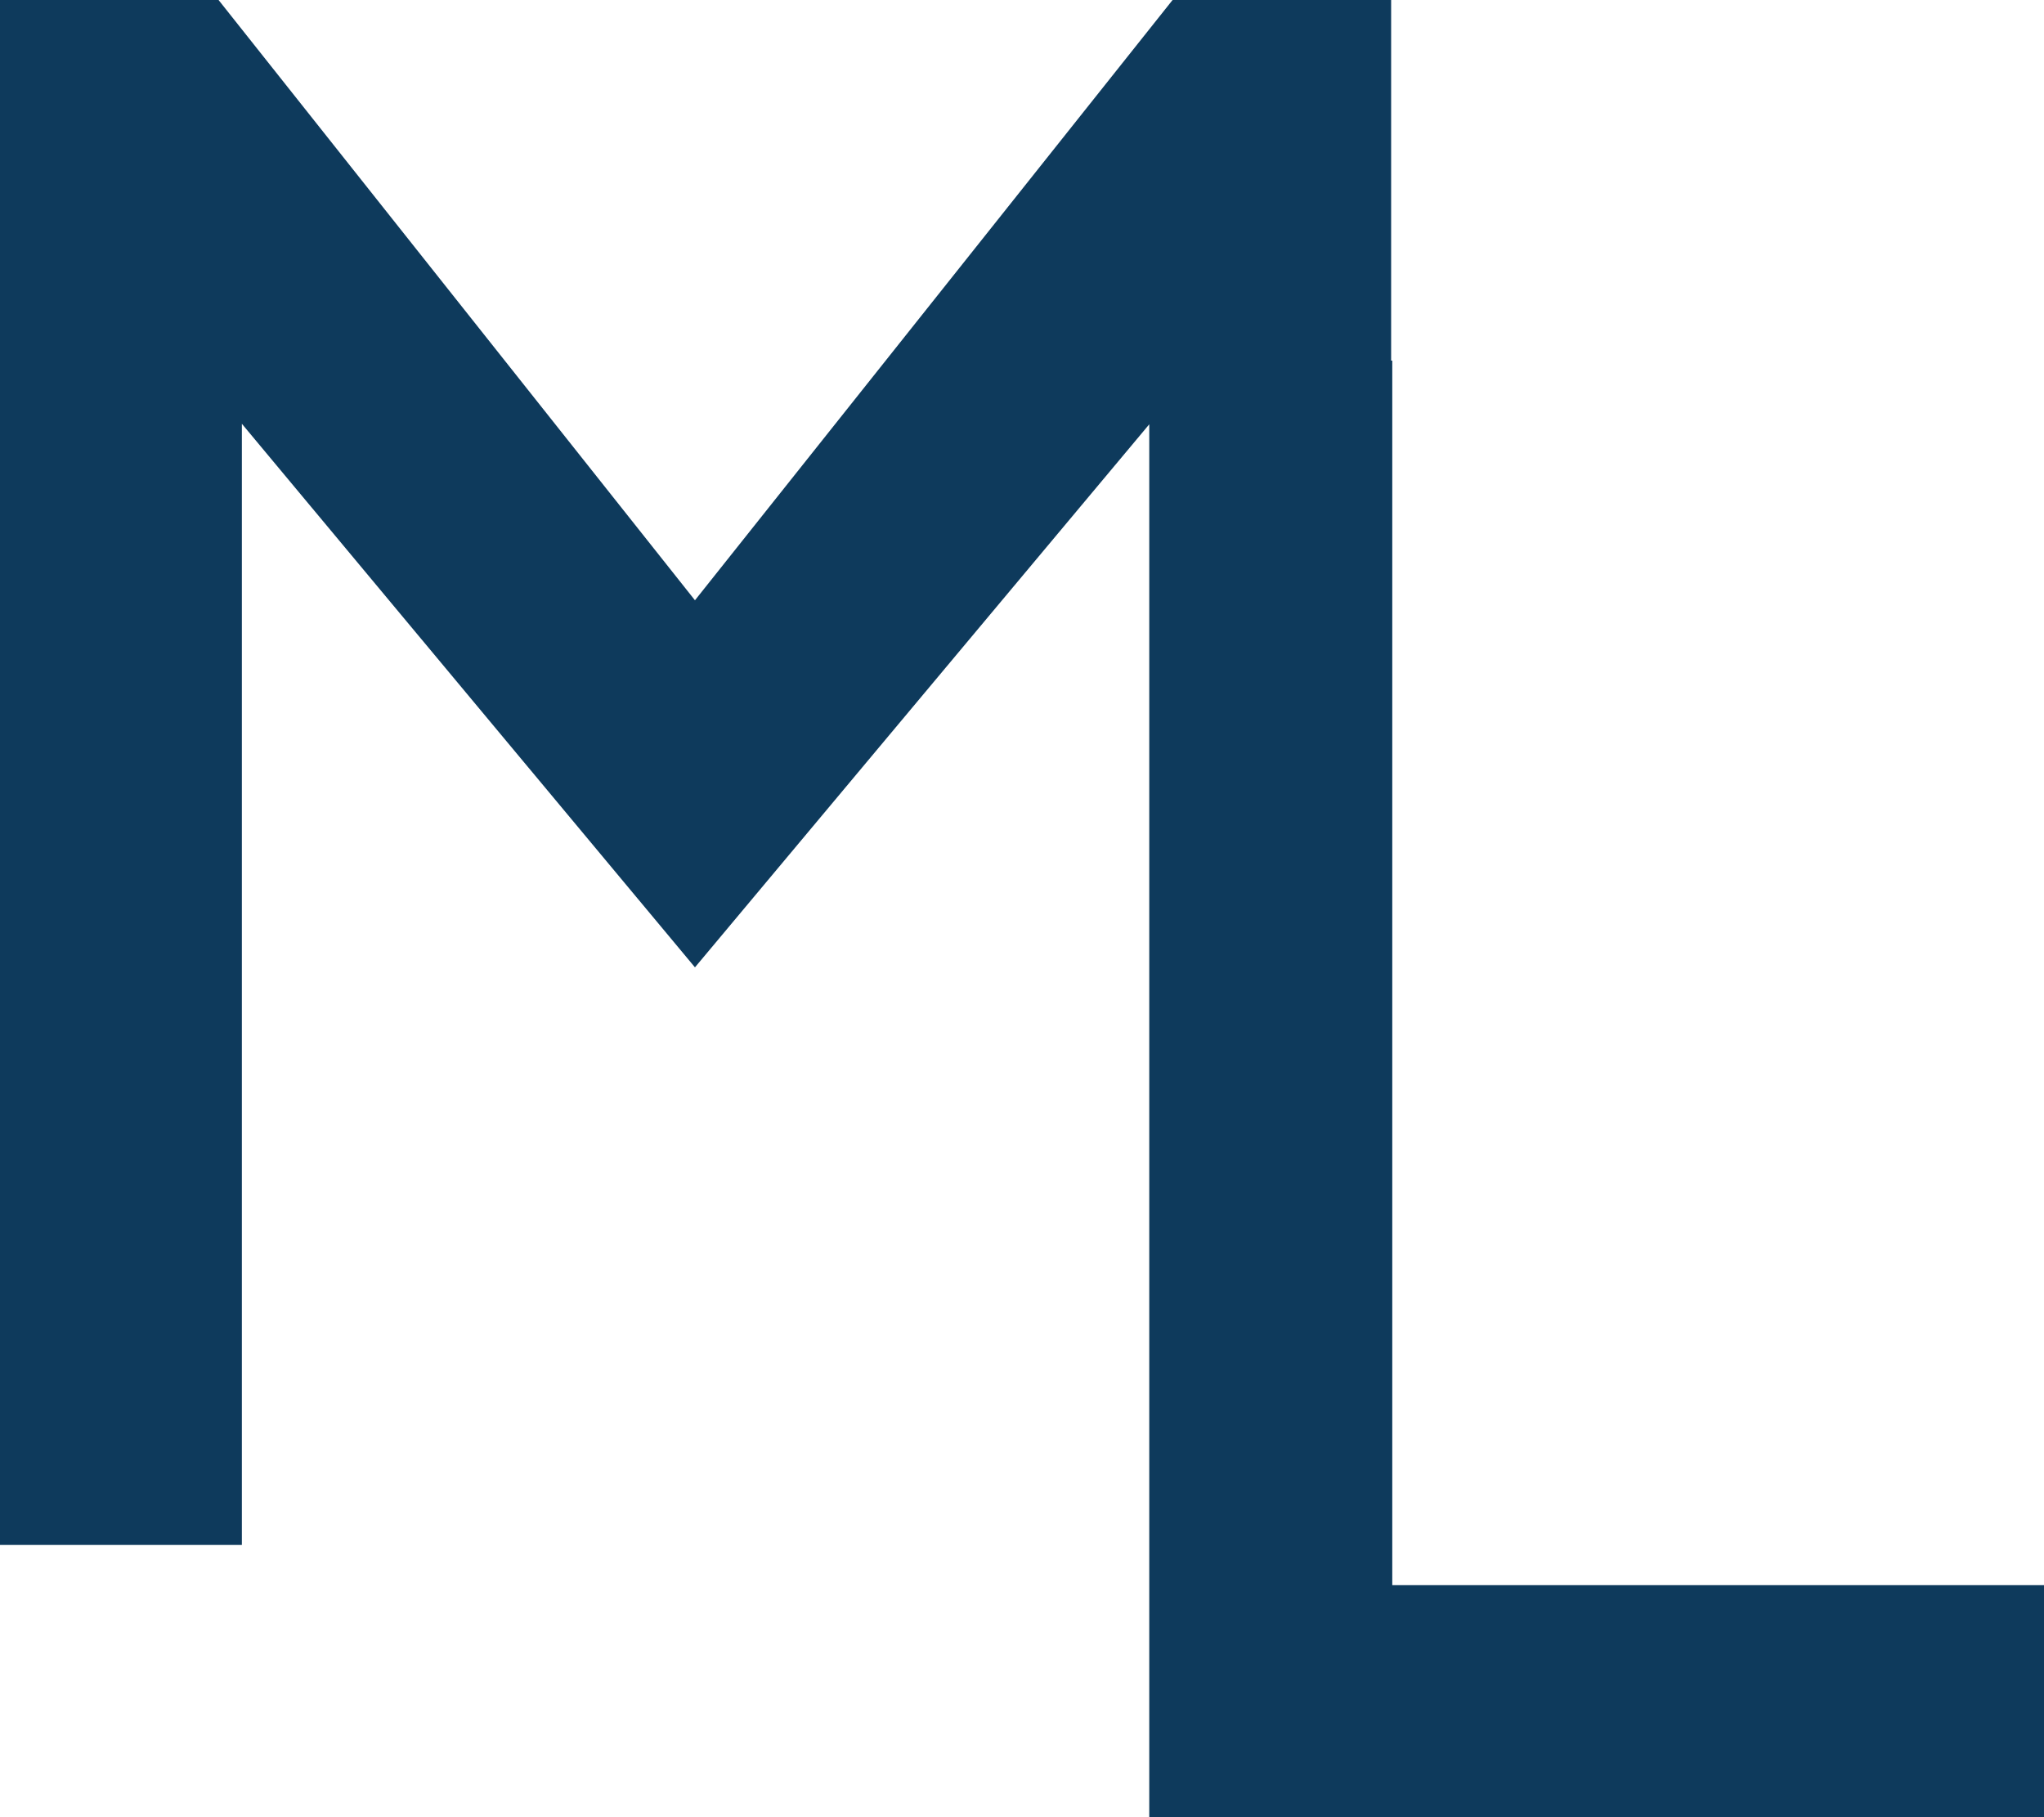 <svg width="27" height="24" viewBox="0 0 27 24" fill="none" xmlns="http://www.w3.org/2000/svg">
<path d="M18.391 20.935V4.763H18.376V0H15.489L9.18 7.928L2.887 0H0V20.403H3.195V5.597L9.18 12.776L15.181 5.604V24H27V20.935H18.391Z" fill="#0E3A5C"/>
</svg>
